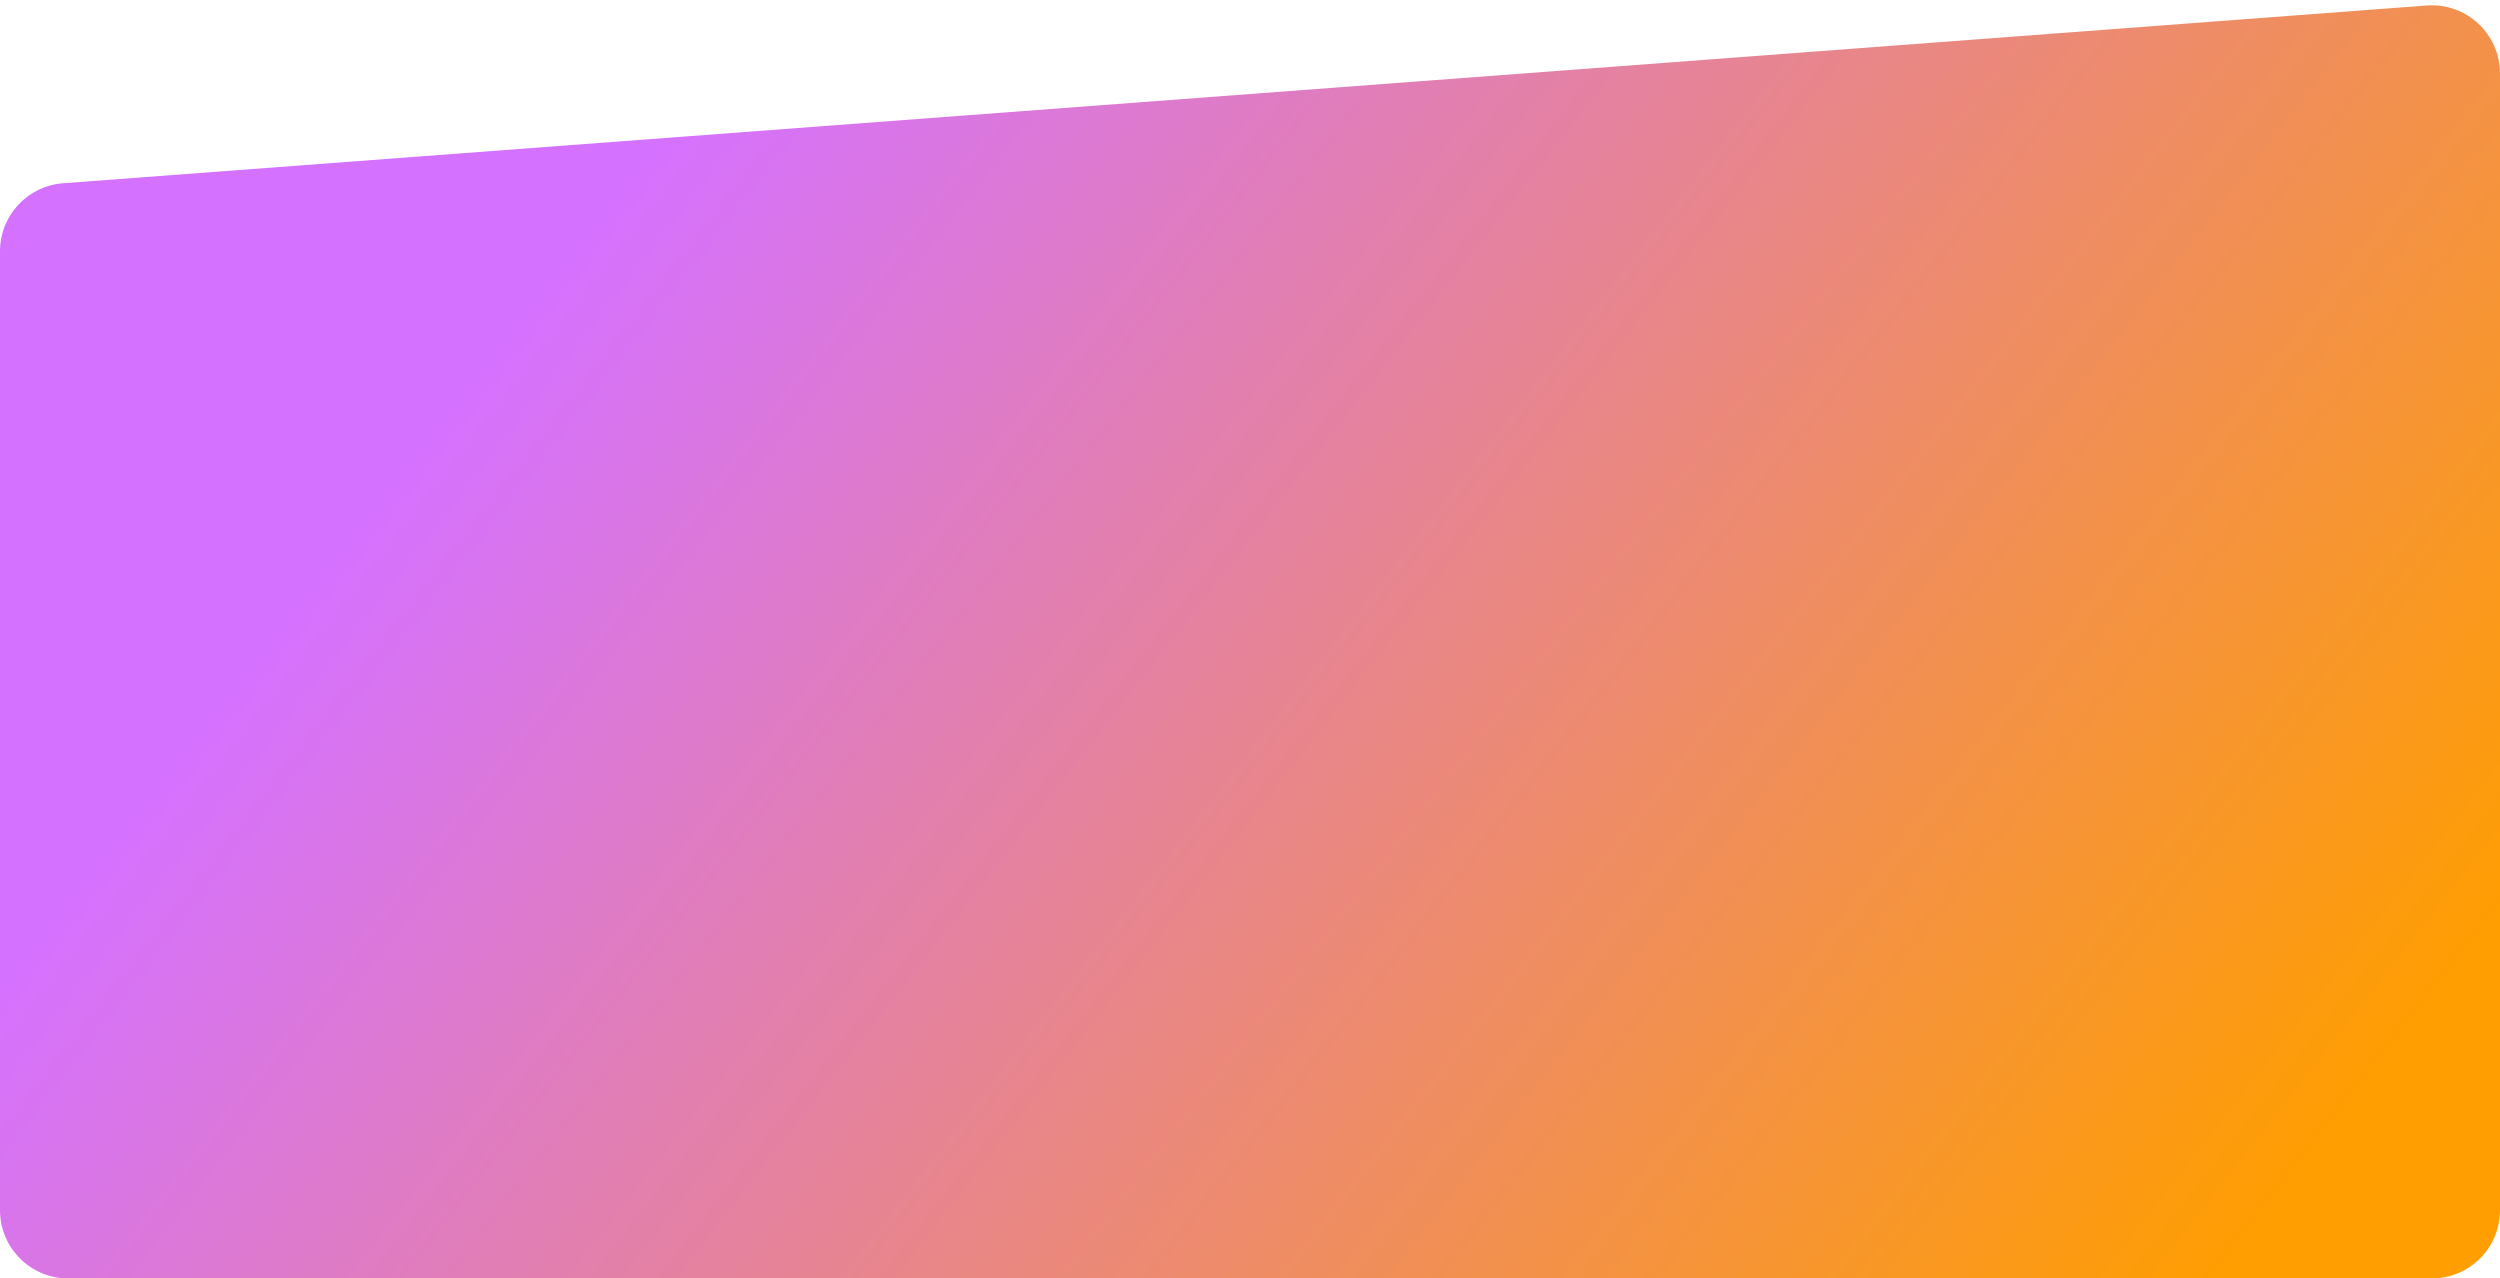 <?xml version="1.0" encoding="UTF-8"?> <svg xmlns="http://www.w3.org/2000/svg" width="880" height="450" viewBox="0 0 880 450" fill="none"><path d="M0 88.439C0 75.883 9.679 65.449 22.2 64.507L854.2 1.94C868.125 0.893 880 11.909 880 25.873V426C880 439.255 869.255 450 856 450H24C10.745 450 0 439.255 0 426V88.439Z" fill="url(#paint0_linear_93_2071)"></path><defs><linearGradient id="paint0_linear_93_2071" x1="774.5" y1="466.221" x2="233.793" y2="46.051" gradientUnits="userSpaceOnUse"><stop stop-color="#FF9E00"></stop><stop offset="1" stop-color="#D571FF"></stop></linearGradient></defs></svg> 